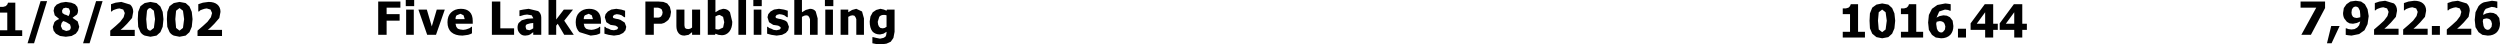 <?xml version="1.0" encoding="UTF-8" standalone="no"?>
<svg xmlns:xlink="http://www.w3.org/1999/xlink" height="5.8px" width="326.55px" xmlns="http://www.w3.org/2000/svg">
  <g transform="matrix(1.0, 0.0, 0.0, 1.0, 14.4, 2.3)">
    <path d="M0.7 -1.95 L1.45 -2.05 2.6 -1.7 Q3.0 -1.35 3.0 -0.75 L2.85 0.05 2.2 0.8 1.7 1.3 1.35 1.6 3.2 1.6 3.2 2.4 0.0 2.4 0.0 1.7 0.7 1.1 1.3 0.55 1.75 -0.05 1.9 -0.6 1.7 -1.05 1.2 -1.2 0.9 -1.15 0.6 -1.05 0.35 -0.95 0.2 -0.8 0.1 -0.8 0.1 -1.75 0.7 -1.95 M4.5 -1.9 L5.25 -2.05 6.05 -1.9 6.55 -1.45 6.85 -0.75 6.95 0.2 6.85 1.2 6.55 1.9 6.05 2.35 5.25 2.5 4.5 2.35 Q4.15 2.2 3.95 1.9 L3.65 1.2 3.6 0.2 3.65 -0.75 3.95 -1.5 4.5 -1.9 M5.25 -1.25 Q4.95 -1.25 4.8 -0.9 L4.7 0.2 4.8 1.35 Q4.95 1.7 5.25 1.7 L5.7 1.35 5.85 0.2 5.7 -0.9 5.25 -1.25 M9.85 -1.9 L10.35 -1.45 10.65 -0.75 10.75 0.2 10.65 1.2 10.35 1.9 9.85 2.35 9.05 2.5 8.3 2.35 Q7.95 2.2 7.75 1.9 L7.45 1.2 7.4 0.2 7.45 -0.75 7.75 -1.5 8.3 -1.9 9.05 -2.05 9.85 -1.9 M8.6 -0.9 L8.5 0.2 8.6 1.35 9.05 1.7 9.5 1.35 9.65 0.2 9.5 -0.9 9.05 -1.25 8.6 -0.9 M12.0 -1.05 L11.75 -0.95 11.6 -0.8 11.5 -0.8 11.5 -1.75 12.1 -1.95 12.85 -2.05 Q13.6 -2.05 14.0 -1.7 14.4 -1.35 14.4 -0.75 L14.25 0.05 13.6 0.8 13.1 1.3 12.75 1.6 14.6 1.6 14.6 2.4 11.4 2.4 11.4 1.7 12.1 1.1 12.7 0.55 13.15 -0.05 13.3 -0.6 13.1 -1.05 12.6 -1.2 12.3 -1.15 12.0 -1.05 M36.1 -1.3 L36.1 -0.45 37.8 -0.45 37.8 0.4 36.1 0.4 36.1 2.25 35.0 2.25 35.0 -2.1 37.9 -2.1 37.9 -1.3 36.1 -1.3 M38.6 -1.5 L38.6 -2.3 39.7 -2.3 39.7 -1.5 38.6 -1.5 M39.65 -1.05 L39.65 2.25 38.65 2.25 38.65 -1.05 39.65 -1.05 M45.75 -0.5 L45.25 -0.3 Q45.1 -0.15 45.1 0.2 L46.3 0.2 46.15 -0.3 45.75 -0.5 M45.8 -1.15 Q46.55 -1.15 46.95 -0.75 47.35 -0.35 47.35 0.45 L47.35 0.8 45.1 0.8 45.2 1.2 45.4 1.45 45.7 1.55 46.1 1.6 46.45 1.55 46.75 1.45 47.0 1.35 47.15 1.2 47.25 1.2 47.25 2.05 47.05 2.15 46.75 2.25 46.4 2.3 46.0 2.35 Q45.05 2.35 44.55 1.9 44.05 1.45 44.05 0.6 44.05 -0.2 44.5 -0.65 45.0 -1.15 45.8 -1.15 M43.7 -1.05 L42.55 2.25 41.4 2.25 40.25 -1.05 41.35 -1.05 42.0 1.15 42.65 -1.05 43.7 -1.05 M53.55 -0.2 L53.45 -0.2 53.45 -0.95 53.95 -1.05 54.65 -1.15 55.9 -0.85 Q56.3 -0.55 56.3 0.0 L56.3 2.25 55.25 2.25 55.25 1.9 55.05 2.05 54.85 2.2 54.6 2.3 54.2 2.35 Q53.75 2.35 53.5 2.05 53.2 1.75 53.2 1.3 53.2 0.95 53.35 0.7 L53.75 0.35 54.45 0.15 55.25 0.1 55.25 0.05 55.05 -0.3 54.45 -0.4 54.05 -0.35 53.55 -0.2 M60.45 -1.05 L59.3 0.4 60.55 2.25 59.3 2.25 58.45 0.8 58.25 1.05 58.25 2.25 57.25 2.25 57.25 -2.3 58.25 -2.3 58.25 0.25 59.25 -1.05 60.45 -1.05 M50.95 -2.1 L50.95 1.4 52.75 1.4 52.75 2.25 49.85 2.25 49.85 -2.1 50.95 -2.1 M65.65 -0.15 L65.7 0.05 66.05 0.15 66.35 0.2 66.65 0.3 67.2 0.65 67.4 1.2 67.3 1.65 67.0 2.0 66.5 2.25 65.8 2.35 65.1 2.25 64.55 2.1 64.55 1.2 64.65 1.2 64.8 1.35 65.1 1.45 65.4 1.6 65.8 1.65 66.2 1.55 66.35 1.35 66.25 1.2 66.0 1.05 65.7 1.0 65.35 0.95 64.8 0.6 64.6 -0.05 64.7 -0.45 65.0 -0.8 65.45 -1.05 66.1 -1.15 66.75 -1.05 67.25 -0.9 67.25 -0.05 67.15 -0.05 67.0 -0.15 66.8 -0.3 66.5 -0.4 66.15 -0.45 65.8 -0.35 65.65 -0.15 M63.7 -0.75 Q64.1 -0.35 64.1 0.45 L64.1 0.8 61.85 0.8 61.95 1.2 62.15 1.45 62.45 1.55 62.85 1.6 63.2 1.55 63.5 1.45 63.75 1.35 63.9 1.2 64.0 1.2 64.0 2.05 63.8 2.15 63.5 2.25 63.15 2.3 62.75 2.35 61.3 1.9 Q60.8 1.45 60.8 0.6 60.8 -0.2 61.25 -0.65 61.75 -1.15 62.55 -1.15 63.3 -1.15 63.7 -0.75 M62.5 -0.5 L62.0 -0.3 Q61.85 -0.15 61.85 0.2 L63.05 0.2 62.9 -0.3 62.5 -0.5 M72.75 -1.85 L73.1 -1.4 73.25 -0.75 73.15 -0.15 72.9 0.3 72.65 0.5 72.35 0.7 72.0 0.8 71.55 0.8 71.0 0.8 71.0 2.25 69.9 2.25 69.9 -2.1 71.6 -2.1 72.25 -2.05 72.75 -1.85 M71.85 -1.2 L71.55 -1.3 71.15 -1.3 71.0 -1.3 71.0 0.0 71.05 0.0 71.35 0.0 71.6 0.0 71.8 -0.05 71.95 -0.15 72.1 -0.4 72.15 -0.7 72.05 -1.05 71.85 -1.2 M75.0 -1.05 L75.0 0.6 75.0 1.0 75.05 1.3 75.2 1.45 75.5 1.5 75.75 1.45 76.0 1.3 76.0 -1.05 77.05 -1.05 77.05 2.25 76.0 2.25 76.0 1.9 75.55 2.25 75.0 2.35 Q74.5 2.35 74.25 2.05 73.95 1.7 73.95 1.1 L73.95 -1.05 75.0 -1.05 M79.55 -1.0 L80.05 -1.15 Q80.65 -1.15 80.95 -0.7 L81.25 0.55 Q81.25 1.35 80.85 1.85 80.45 2.3 79.9 2.3 L79.45 2.25 79.05 2.1 79.0 2.25 78.05 2.25 78.05 -2.3 79.05 -2.3 79.05 -0.7 79.55 -1.0 M79.6 -0.35 L79.35 -0.3 79.05 -0.15 79.05 1.5 79.3 1.55 79.5 1.55 80.05 1.3 80.2 0.6 80.05 -0.1 79.6 -0.35 M85.95 -0.45 L86.25 -0.8 86.7 -1.05 87.35 -1.15 88.0 -1.05 88.5 -0.9 88.5 -0.05 88.4 -0.05 88.25 -0.15 88.05 -0.3 87.75 -0.4 87.4 -0.45 87.05 -0.35 86.9 -0.15 86.95 0.05 87.3 0.15 87.6 0.2 87.9 0.3 Q88.3 0.4 88.45 0.65 L88.65 1.2 88.55 1.65 88.25 2.0 87.75 2.25 87.05 2.35 86.35 2.25 85.8 2.1 85.8 1.2 85.9 1.2 86.05 1.35 86.35 1.45 86.65 1.6 87.05 1.65 87.45 1.55 87.6 1.35 87.5 1.2 87.25 1.05 86.95 1.0 86.6 0.95 86.05 0.6 85.85 -0.05 85.95 -0.45 M84.0 -1.5 L84.0 -2.3 85.1 -2.3 85.1 -1.5 84.0 -1.5 M85.05 -1.05 L85.05 2.25 84.05 2.25 84.05 -1.05 85.05 -1.05 M83.05 -2.3 L83.05 2.25 82.05 2.25 82.05 -2.3 83.05 -2.3 M90.35 -2.3 L90.35 -0.7 90.85 -1.0 91.4 -1.15 Q91.9 -1.15 92.15 -0.8 L92.4 0.1 92.4 2.25 91.4 2.25 91.4 0.6 91.4 0.2 91.3 -0.05 91.15 -0.25 90.9 -0.3 90.65 -0.25 90.35 -0.1 90.35 2.25 89.35 2.25 89.35 -2.3 90.35 -2.3 M93.35 -2.3 L94.45 -2.3 94.45 -1.5 93.35 -1.5 93.35 -2.3 M94.4 -1.05 L94.4 2.25 93.4 2.25 93.4 -1.05 94.4 -1.05 M96.9 -1.0 L97.45 -1.15 98.2 -0.8 98.45 0.1 98.45 2.25 97.45 2.25 97.45 0.6 97.45 0.2 97.35 -0.05 97.2 -0.25 96.95 -0.3 96.7 -0.25 96.4 -0.1 96.4 2.25 95.4 2.25 95.4 -1.05 96.4 -1.05 96.4 -0.7 96.9 -1.0 M226.3 -0.45 L226.3 -1.2 226.7 -1.2 227.05 -1.3 227.25 -1.5 227.35 -1.75 228.3 -1.75 228.3 1.85 229.2 1.85 229.2 2.6 226.3 2.6 226.3 1.85 227.25 1.85 227.25 -0.45 226.3 -0.45 M231.45 -1.85 L232.25 -1.7 232.75 -1.25 233.05 -0.55 233.15 0.4 233.05 1.4 232.75 2.1 232.25 2.55 231.45 2.7 230.7 2.55 230.15 2.1 229.85 1.4 229.8 0.4 229.85 -0.55 230.15 -1.3 230.7 -1.7 231.45 -1.85 M231.45 -1.05 L231.0 -0.7 230.9 0.4 231.0 1.55 231.45 1.9 231.9 1.55 232.05 0.4 231.9 -0.7 231.45 -1.05 M235.9 -1.75 L235.9 1.85 236.8 1.85 236.8 2.6 233.9 2.6 233.9 1.85 234.85 1.85 234.85 -0.45 233.9 -0.45 233.9 -1.2 234.3 -1.2 234.65 -1.3 234.85 -1.5 234.95 -1.75 235.9 -1.75 M240.1 -1.8 L240.4 -1.75 240.4 -0.9 240.3 -0.9 240.05 -1.0 239.65 -1.05 238.9 -0.8 238.55 0.0 238.95 -0.2 239.45 -0.3 239.9 -0.25 240.3 -0.05 240.65 0.4 240.75 1.1 Q240.75 1.8 240.35 2.25 239.9 2.7 239.15 2.7 L238.45 2.6 237.95 2.25 237.55 1.6 237.45 0.65 237.55 -0.35 237.95 -1.15 238.65 -1.65 239.7 -1.85 240.1 -1.8 M249.75 -1.75 L249.75 0.8 250.35 0.8 250.35 1.6 249.75 1.6 249.75 2.6 248.7 2.6 248.7 1.6 246.8 1.6 246.8 0.75 248.65 -1.75 249.75 -1.75 M245.95 -1.75 L245.95 0.8 246.55 0.8 246.55 1.6 245.95 1.6 245.95 2.6 244.9 2.6 244.9 1.6 243.0 1.6 243.0 0.75 244.85 -1.75 245.95 -1.75 M286.1 -1.3 L286.1 -2.1 289.3 -2.1 289.3 -1.25 287.45 2.25 286.2 2.25 288.15 -1.3 286.1 -1.3 M293.3 -2.2 L294.0 -2.1 294.5 -1.75 294.85 -1.1 295.0 -0.2 294.85 0.85 294.45 1.65 293.75 2.15 292.75 2.35 292.3 2.3 292.0 2.25 292.0 1.4 292.1 1.4 292.35 1.5 292.75 1.55 293.15 1.5 293.5 1.3 293.75 1.0 293.9 0.5 293.45 0.7 292.95 0.8 292.5 0.75 292.15 0.55 291.8 0.1 Q291.65 -0.2 291.65 -0.6 L291.75 -1.25 292.1 -1.75 292.6 -2.1 293.3 -2.2 M292.75 -0.65 L292.8 -0.35 292.95 -0.1 293.15 0.0 293.45 0.05 293.7 0.0 293.9 -0.05 293.9 -0.15 293.9 -0.35 293.85 -0.9 293.65 -1.3 293.5 -1.4 293.3 -1.45 293.1 -1.4 292.95 -1.3 292.8 -1.05 292.75 -0.65 M295.9 -0.95 L295.8 -0.95 295.8 -1.9 296.4 -2.1 297.15 -2.2 298.3 -1.85 Q298.7 -1.5 298.7 -0.9 L298.55 -0.1 297.9 0.65 297.4 1.15 297.05 1.45 298.9 1.45 298.9 2.25 295.7 2.25 295.7 1.55 296.4 0.95 297.0 0.4 297.45 -0.2 297.6 -0.75 297.4 -1.2 296.9 -1.35 296.6 -1.3 296.3 -1.2 296.05 -1.1 295.9 -0.95 M300.95 -2.2 Q301.7 -2.2 302.1 -1.85 302.5 -1.5 302.5 -0.9 L302.35 -0.1 301.7 0.65 301.2 1.15 300.85 1.45 302.7 1.45 302.7 2.25 299.5 2.25 299.5 1.55 300.2 0.95 300.8 0.4 301.25 -0.2 301.4 -0.75 301.2 -1.2 300.7 -1.35 300.4 -1.3 300.1 -1.2 299.85 -1.1 299.7 -0.95 299.6 -0.95 299.6 -1.9 300.2 -2.1 300.95 -2.2 M305.9 -2.1 L306.65 -2.2 307.8 -1.85 Q308.2 -1.5 308.2 -0.9 L308.05 -0.1 307.4 0.65 306.9 1.15 306.55 1.45 308.4 1.45 308.4 2.25 305.2 2.25 305.2 1.55 305.9 0.95 306.5 0.4 306.95 -0.2 307.1 -0.75 306.9 -1.2 306.4 -1.35 306.1 -1.3 305.8 -1.2 305.55 -1.1 305.4 -0.95 305.3 -0.95 305.3 -1.9 305.9 -2.1 M311.3 -0.6 L311.7 -0.4 312.05 0.05 312.15 0.75 Q312.15 1.45 311.75 1.9 311.3 2.35 310.55 2.35 L309.85 2.25 309.35 1.9 308.95 1.25 308.85 0.3 308.95 -0.7 309.35 -1.5 Q309.65 -1.85 310.05 -2.0 L311.1 -2.2 311.5 -2.15 311.8 -2.1 311.8 -1.25 311.7 -1.25 311.45 -1.35 311.05 -1.4 310.3 -1.15 Q310.0 -0.85 309.95 -0.35 L310.35 -0.55 310.85 -0.65 311.3 -0.6 M310.65 0.15 L310.4 0.1 310.15 0.15 309.95 0.2 309.95 0.3 309.9 0.45 310.0 1.1 310.15 1.4 310.35 1.55 310.55 1.6 310.75 1.55 310.9 1.4 311.05 1.2 311.1 0.8 311.0 0.45 310.85 0.25 310.65 0.15 M304.3 2.25 L303.25 2.25 303.25 1.1 304.3 1.1 304.3 2.25 M289.55 3.35 L290.1 1.1 291.2 1.1 290.15 3.35 289.55 3.35 M244.9 0.8 L244.9 -0.7 243.8 0.8 244.9 0.8 M248.7 0.8 L248.7 -0.7 247.6 0.8 248.7 0.8 M242.4 1.45 L242.4 2.6 241.35 2.6 241.35 1.45 242.4 1.45 M239.25 0.5 L239.0 0.45 238.75 0.5 238.55 0.55 238.55 0.65 238.5 0.8 238.6 1.45 238.75 1.75 238.95 1.9 239.15 1.95 239.35 1.9 239.5 1.75 239.65 1.55 239.7 1.15 239.6 0.8 239.45 0.6 239.25 0.5 M55.25 0.7 L54.85 0.75 54.5 0.85 54.3 0.95 54.25 1.2 54.35 1.55 54.75 1.65 55.0 1.55 55.25 1.4 55.25 0.7 M-14.4 -1.4 L-14.0 -1.4 -13.65 -1.5 -13.45 -1.7 -13.35 -1.95 -12.4 -1.95 -12.4 1.65 -11.5 1.65 -11.5 2.4 -14.4 2.4 -14.4 1.65 -13.45 1.65 -13.45 -0.65 -14.4 -0.65 -14.4 -1.4 M-8.25 -2.15 L-9.95 3.35 -10.8 3.35 -9.1 -2.15 -8.25 -2.15 M-5.1 -1.95 L-4.6 -1.75 -4.3 -1.4 -4.2 -0.95 Q-4.2 -0.65 -4.35 -0.4 L-4.9 0.0 -4.9 0.05 -4.25 0.5 -4.05 1.2 -4.2 1.7 -4.5 2.1 -5.05 2.4 -5.8 2.5 -6.55 2.4 -7.1 2.1 -7.4 1.7 -7.5 1.2 -7.3 0.6 Q-7.1 0.35 -6.7 0.2 L-6.7 0.15 -7.25 -0.3 -7.4 -0.9 -7.3 -1.35 -7.0 -1.7 -6.45 -1.95 -5.8 -2.05 -5.1 -1.95 M-5.4 -1.2 L-5.8 -1.3 -6.15 -1.2 -6.3 -0.9 -6.25 -0.6 -5.95 -0.4 -5.75 -0.35 -5.45 -0.2 -5.3 -0.5 -5.25 -0.85 -5.4 -1.2 M-1.0 -2.15 L-2.7 3.35 -3.55 3.35 -1.85 -2.15 -1.0 -2.15 M-5.65 0.65 L-5.85 0.55 -6.15 0.45 -6.35 0.7 -6.45 1.1 -6.25 1.55 -5.75 1.75 -5.55 1.7 -5.35 1.65 -5.2 1.5 -5.15 1.25 -5.25 0.9 -5.65 0.65" fill="#000000" fill-rule="evenodd" stroke="none"/>
    <path d="M101.4 -0.9 L101.45 -1.05 102.45 -1.05 102.45 1.85 102.3 2.65 101.95 3.15 101.4 3.4 100.7 3.5 100.05 3.45 99.55 3.35 99.55 2.55 99.65 2.55 99.85 2.6 100.05 2.65 100.3 2.7 100.55 2.75 101.0 2.65 101.25 2.5 101.35 2.3 101.4 1.95 101.4 1.85 101.0 2.1 100.55 2.2 Q99.9 2.2 99.55 1.8 99.2 1.35 99.2 0.5 L99.3 -0.15 99.6 -0.7 100.05 -1.0 100.6 -1.15 101.05 -1.05 101.4 -0.9 M100.45 -0.1 L100.25 0.55 100.3 0.9 100.4 1.15 100.6 1.35 100.9 1.4 101.15 1.35 101.4 1.2 101.4 -0.3 101.2 -0.35 101.0 -0.35 Q100.65 -0.35 100.45 -0.1" fill="#000000" fill-rule="evenodd" stroke="none"/>
  </g>
</svg>
